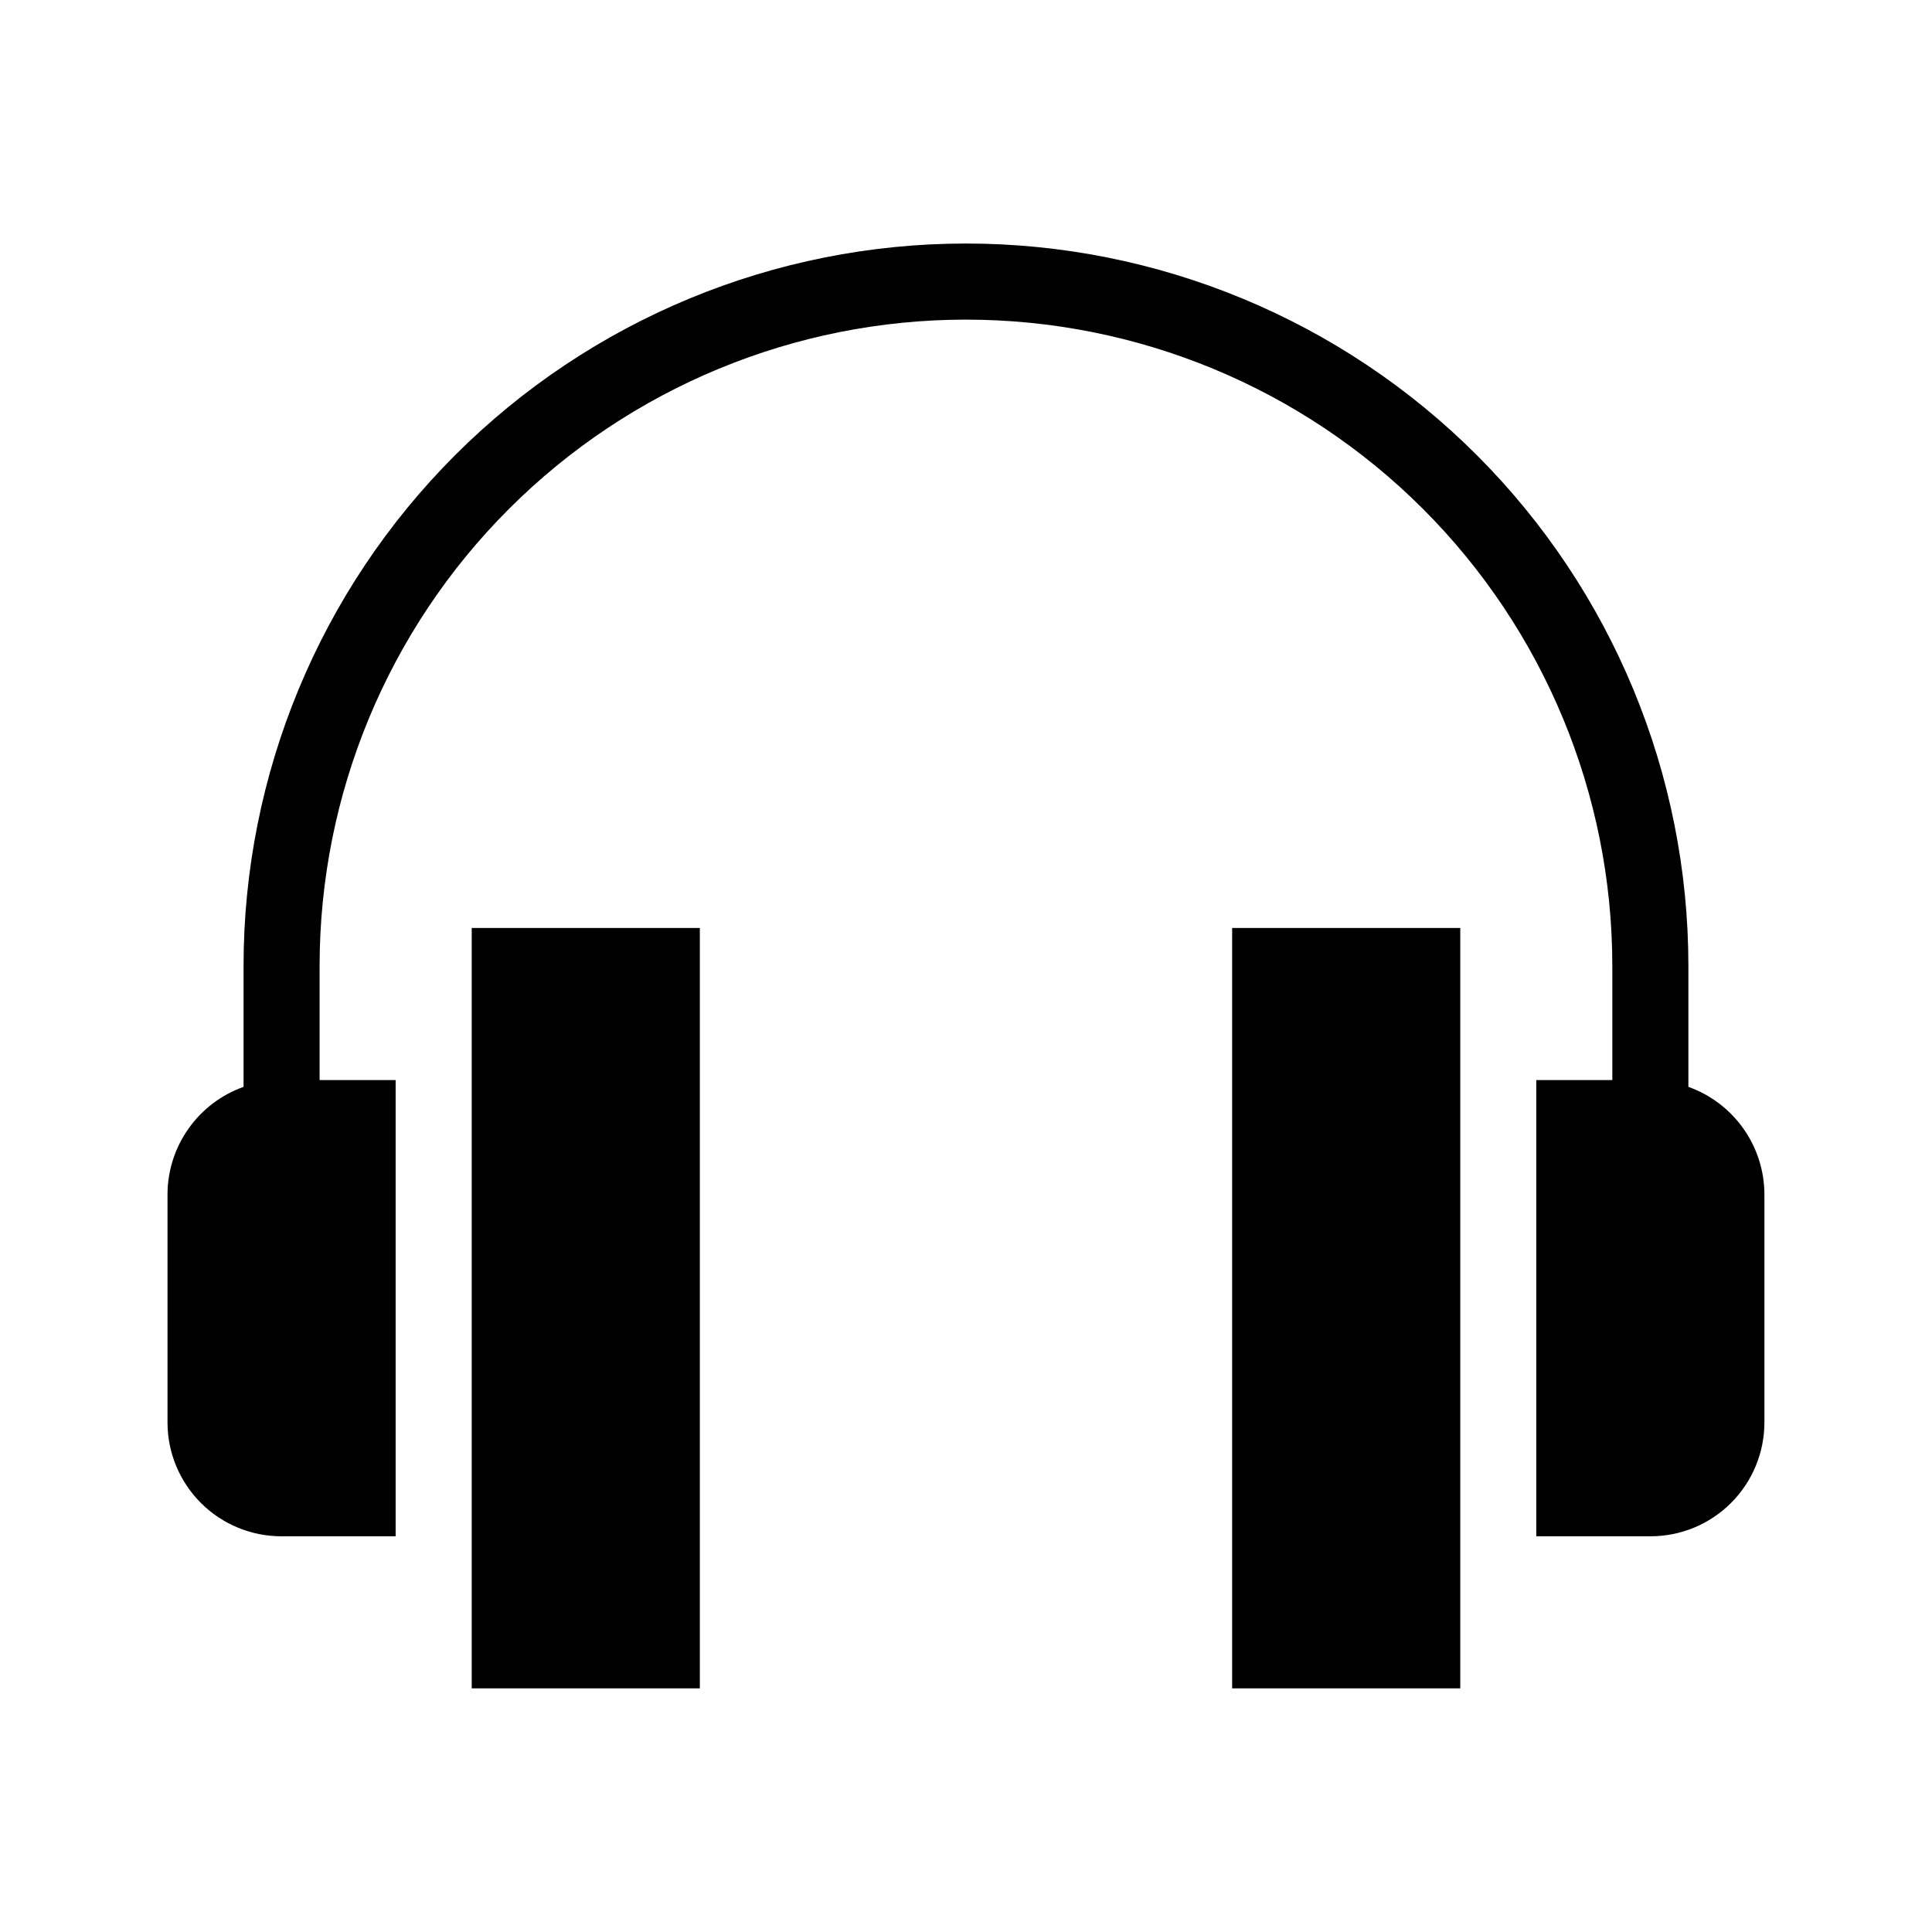 <?xml version="1.0" encoding="UTF-8"?>
<!-- Uploaded to: ICON Repo, www.iconrepo.com, Generator: ICON Repo Mixer Tools -->
<svg fill="#000000" width="800px" height="800px" version="1.1" viewBox="144 144 512 512" xmlns="http://www.w3.org/2000/svg">
 <path d="m269.01 389.92h60.457v201.52h-60.457zm201.52 201.52h60.457v-201.52h-60.457zm120.91-159.41v-32.039c0-50.777-20.168-99.473-56.074-135.38-35.902-35.902-84.598-56.074-135.37-56.074-50.777 0-99.473 20.172-135.38 56.074s-56.074 84.598-56.074 135.38v32.043-0.004c-5.871 2.094-10.957 5.945-14.562 11.027-3.606 5.086-5.559 11.156-5.59 17.391v60.457c-0.012 8.02 3.172 15.715 8.844 21.387 5.668 5.672 13.363 8.852 21.387 8.84h30.227v-120.91h-20.152v-30.227c0-45.434 18.047-89 50.172-121.12s75.691-50.172 121.12-50.172c45.43 0 89 18.047 121.12 50.172 32.125 32.125 50.172 75.691 50.172 121.12v30.227h-20.152v120.91h30.23c8.02 0.012 15.715-3.168 21.387-8.84 5.672-5.672 8.852-13.367 8.84-21.387v-60.457c-0.031-6.234-1.984-12.305-5.59-17.391-3.606-5.082-8.691-8.934-14.562-11.027z"/>
</svg>
